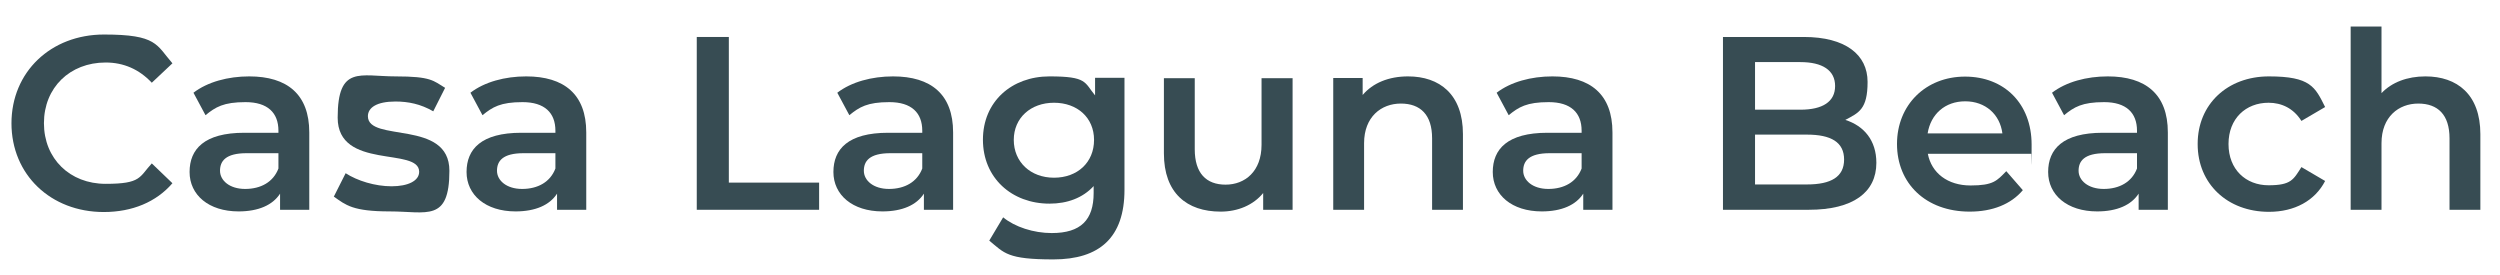 <?xml version="1.0" encoding="UTF-8"?> <svg xmlns="http://www.w3.org/2000/svg" id="Layer_2" width="431.6mm" height="47.5mm" viewBox="0 0 1223.3 134.7"><g id="_YOUR_TEXT_HERE_"><path d="m5.3,60.4c0-25.2,19.3-43.5,45.3-43.5s25.6,5,33.5,14.1l-10.1,9.5c-6.2-6.6-13.8-9.9-22.6-9.9-17.5,0-30.2,12.3-30.2,29.7s12.7,29.7,30.2,29.7,16.4-3.3,22.6-10l10.1,9.7c-7.9,9.2-19.7,14.1-33.6,14.1-25.9,0-45.2-18.2-45.2-43.5Z" fill="#374c53" stroke-width="0"></path><path d="m151.1,64.9v37.8h-14.3v-7.9c-3.6,5.6-10.6,8.7-20.3,8.7-14.7,0-24-8.1-24-19.3s7.2-19.2,26.8-19.2h16.7v-1c0-8.8-5.3-14-16.1-14s-14.7,2.4-19.6,6.4l-5.9-11c6.9-5.3,16.9-8,27.3-8,18.6,0,29.4,8.8,29.4,27.4Zm-15.1,17.6v-7.5h-15.6c-10.3,0-13,3.9-13,8.6s4.6,8.9,12.3,8.9,13.8-3.4,16.3-10Z" fill="#374c53" stroke-width="0"></path><path d="m163.1,96.3l5.8-11.5c5.7,3.7,14.4,6.4,22.5,6.4s13.5-2.7,13.5-7.1c0-12.3-39.9-.7-39.9-26.5s11-20.2,28.4-20.2,18.4,2.1,24.2,5.6l-5.8,11.5c-6.2-3.6-12.3-4.8-18.5-4.8-9.2,0-13.5,3-13.5,7.2,0,13,39.9,1.4,39.9,26.7s-11.1,19.9-29.2,19.9-21.5-3.1-27.3-7.2Z" fill="#374c53" stroke-width="0"></path><path d="m286.7,64.9v37.8h-14.3v-7.9c-3.6,5.6-10.6,8.7-20.3,8.7-14.7,0-24-8.1-24-19.3s7.2-19.2,26.8-19.2h16.7v-1c0-8.8-5.3-14-16.1-14s-14.7,2.4-19.6,6.4l-5.9-11c6.9-5.3,16.9-8,27.3-8,18.6,0,29.4,8.8,29.4,27.4Zm-15.1,17.6v-7.5h-15.6c-10.3,0-13,3.9-13,8.6s4.6,8.9,12.3,8.9,13.8-3.4,16.3-10Z" fill="#374c53" stroke-width="0"></path><path d="m340.8,18.1h15.7v71.3h44.2v13.3h-59.9V18.1Z" fill="#374c53" stroke-width="0"></path><path d="m466.3,64.9v37.8h-14.3v-7.9c-3.6,5.6-10.6,8.7-20.3,8.7-14.7,0-24-8.1-24-19.3s7.2-19.2,26.8-19.2h16.7v-1c0-8.8-5.3-14-16.1-14s-14.7,2.4-19.6,6.4l-5.9-11c6.9-5.3,16.9-8,27.3-8,18.6,0,29.4,8.8,29.4,27.4Zm-15.1,17.6v-7.5h-15.6c-10.3,0-13,3.9-13,8.6s4.6,8.9,12.3,8.9,13.8-3.4,16.3-10Z" fill="#374c53" stroke-width="0"></path><path d="m550.2,38.2v54.7c0,23.4-12.2,34.1-34.8,34.1s-24-3.1-31.4-9.2l6.8-11.4c5.7,4.7,14.9,7.7,23.8,7.7,14.3,0,20.5-6.5,20.5-19.6v-3.4c-5.3,5.8-12.9,8.6-21.6,8.6-18.5,0-32.6-12.6-32.6-31.3s14.1-31,32.6-31,17,2.9,22.3,9.3v-8.6h14.4Zm-14.9,30.3c0-10.9-8.2-18.2-19.6-18.2s-19.7,7.4-19.7,18.2,8.2,18.5,19.7,18.5,19.6-7.5,19.6-18.5Z" fill="#374c53" stroke-width="0"></path><path d="m632.5,38.2v64.5h-14.4v-8.2c-4.8,5.9-12.4,9.1-20.8,9.1-16.6,0-27.8-9.1-27.8-28.5v-36.8h15.1v34.8c0,11.7,5.6,17.3,15.1,17.3s17.6-6.5,17.6-19.5v-32.6h15.1Z" fill="#374c53" stroke-width="0"></path><path d="m715.9,65.7v37h-15.1v-35c0-11.5-5.7-17-15.3-17s-18,6.5-18,19.4v32.6h-15.1V38.2h14.4v8.3c5-5.9,12.8-9.1,22.2-9.1,15.5,0,26.9,8.8,26.9,28.3Z" fill="#374c53" stroke-width="0"></path><path d="m789.1,64.9v37.8h-14.3v-7.9c-3.6,5.6-10.6,8.7-20.3,8.7-14.7,0-24-8.1-24-19.3s7.2-19.2,26.8-19.2h16.7v-1c0-8.8-5.3-14-16.1-14s-14.7,2.4-19.6,6.4l-5.9-11c6.9-5.3,16.9-8,27.3-8,18.6,0,29.4,8.8,29.4,27.4Zm-15.1,17.6v-7.5h-15.6c-10.3,0-13,3.9-13,8.6s4.6,8.9,12.3,8.9,13.8-3.4,16.3-10Z" fill="#374c53" stroke-width="0"></path><path d="m918.3,79.7c0,14.5-11.4,23-33.1,23h-42V18.1h39.6c20.3,0,31.2,8.6,31.2,22s-4.3,15.1-10.9,18.6c9.1,2.9,15.2,10,15.2,21Zm-59.4-49.3v23.3h22.2c10.9,0,17-3.9,17-11.6s-6.2-11.7-17-11.7h-22.2Zm43.6,47.7c0-8.5-6.4-12.2-18.2-12.2h-25.4v24.4h25.4c11.8,0,18.2-3.7,18.2-12.2Z" fill="#374c53" stroke-width="0"></path><path d="m994.1,75.3h-50.6c1.8,9.4,9.7,15.5,20.9,15.5s12.9-2.3,17.5-7l8.1,9.3c-5.8,6.9-14.9,10.5-26,10.5-21.6,0-35.6-13.9-35.6-33.1s14.1-33,33.3-33,32.6,13.2,32.6,33.3-.1,3-.2,4.5Zm-50.7-10h36.6c-1.2-9.3-8.3-15.7-18.2-15.7s-16.9,6.3-18.4,15.7Z" fill="#374c53" stroke-width="0"></path><path d="m1061,64.9v37.8h-14.3v-7.9c-3.6,5.6-10.6,8.7-20.3,8.7-14.7,0-24-8.1-24-19.3s7.2-19.2,26.8-19.2h16.7v-1c0-8.8-5.3-14-16.1-14s-14.7,2.4-19.6,6.4l-5.9-11c6.9-5.3,16.9-8,27.3-8,18.6,0,29.4,8.8,29.4,27.4Zm-15.1,17.6v-7.5h-15.6c-10.3,0-13,3.9-13,8.6s4.6,8.9,12.3,8.9,13.8-3.4,16.3-10Z" fill="#374c53" stroke-width="0"></path><path d="m1075.6,70.4c0-19.3,14.5-33,34.9-33s22.6,5.2,27.5,15l-11.6,6.8c-3.9-6.2-9.7-8.9-16.1-8.9-11.1,0-19.6,7.7-19.6,20.2s8.5,20.2,19.6,20.2,12.2-2.8,16.1-8.9l11.6,6.8c-5,9.7-15,15.1-27.5,15.1-20.4,0-34.9-13.8-34.9-33.1Z" fill="#374c53" stroke-width="0"></path><path d="m1214,65.7v37h-15.1v-35c0-11.5-5.7-17-15.3-17s-18,6.5-18,19.4v32.6h-15.1V13h15.1v32.6c5-5.3,12.6-8.2,21.5-8.2,15.5,0,26.9,8.8,26.9,28.3Z" fill="#374c53" stroke-width="0"></path></g></svg> 
